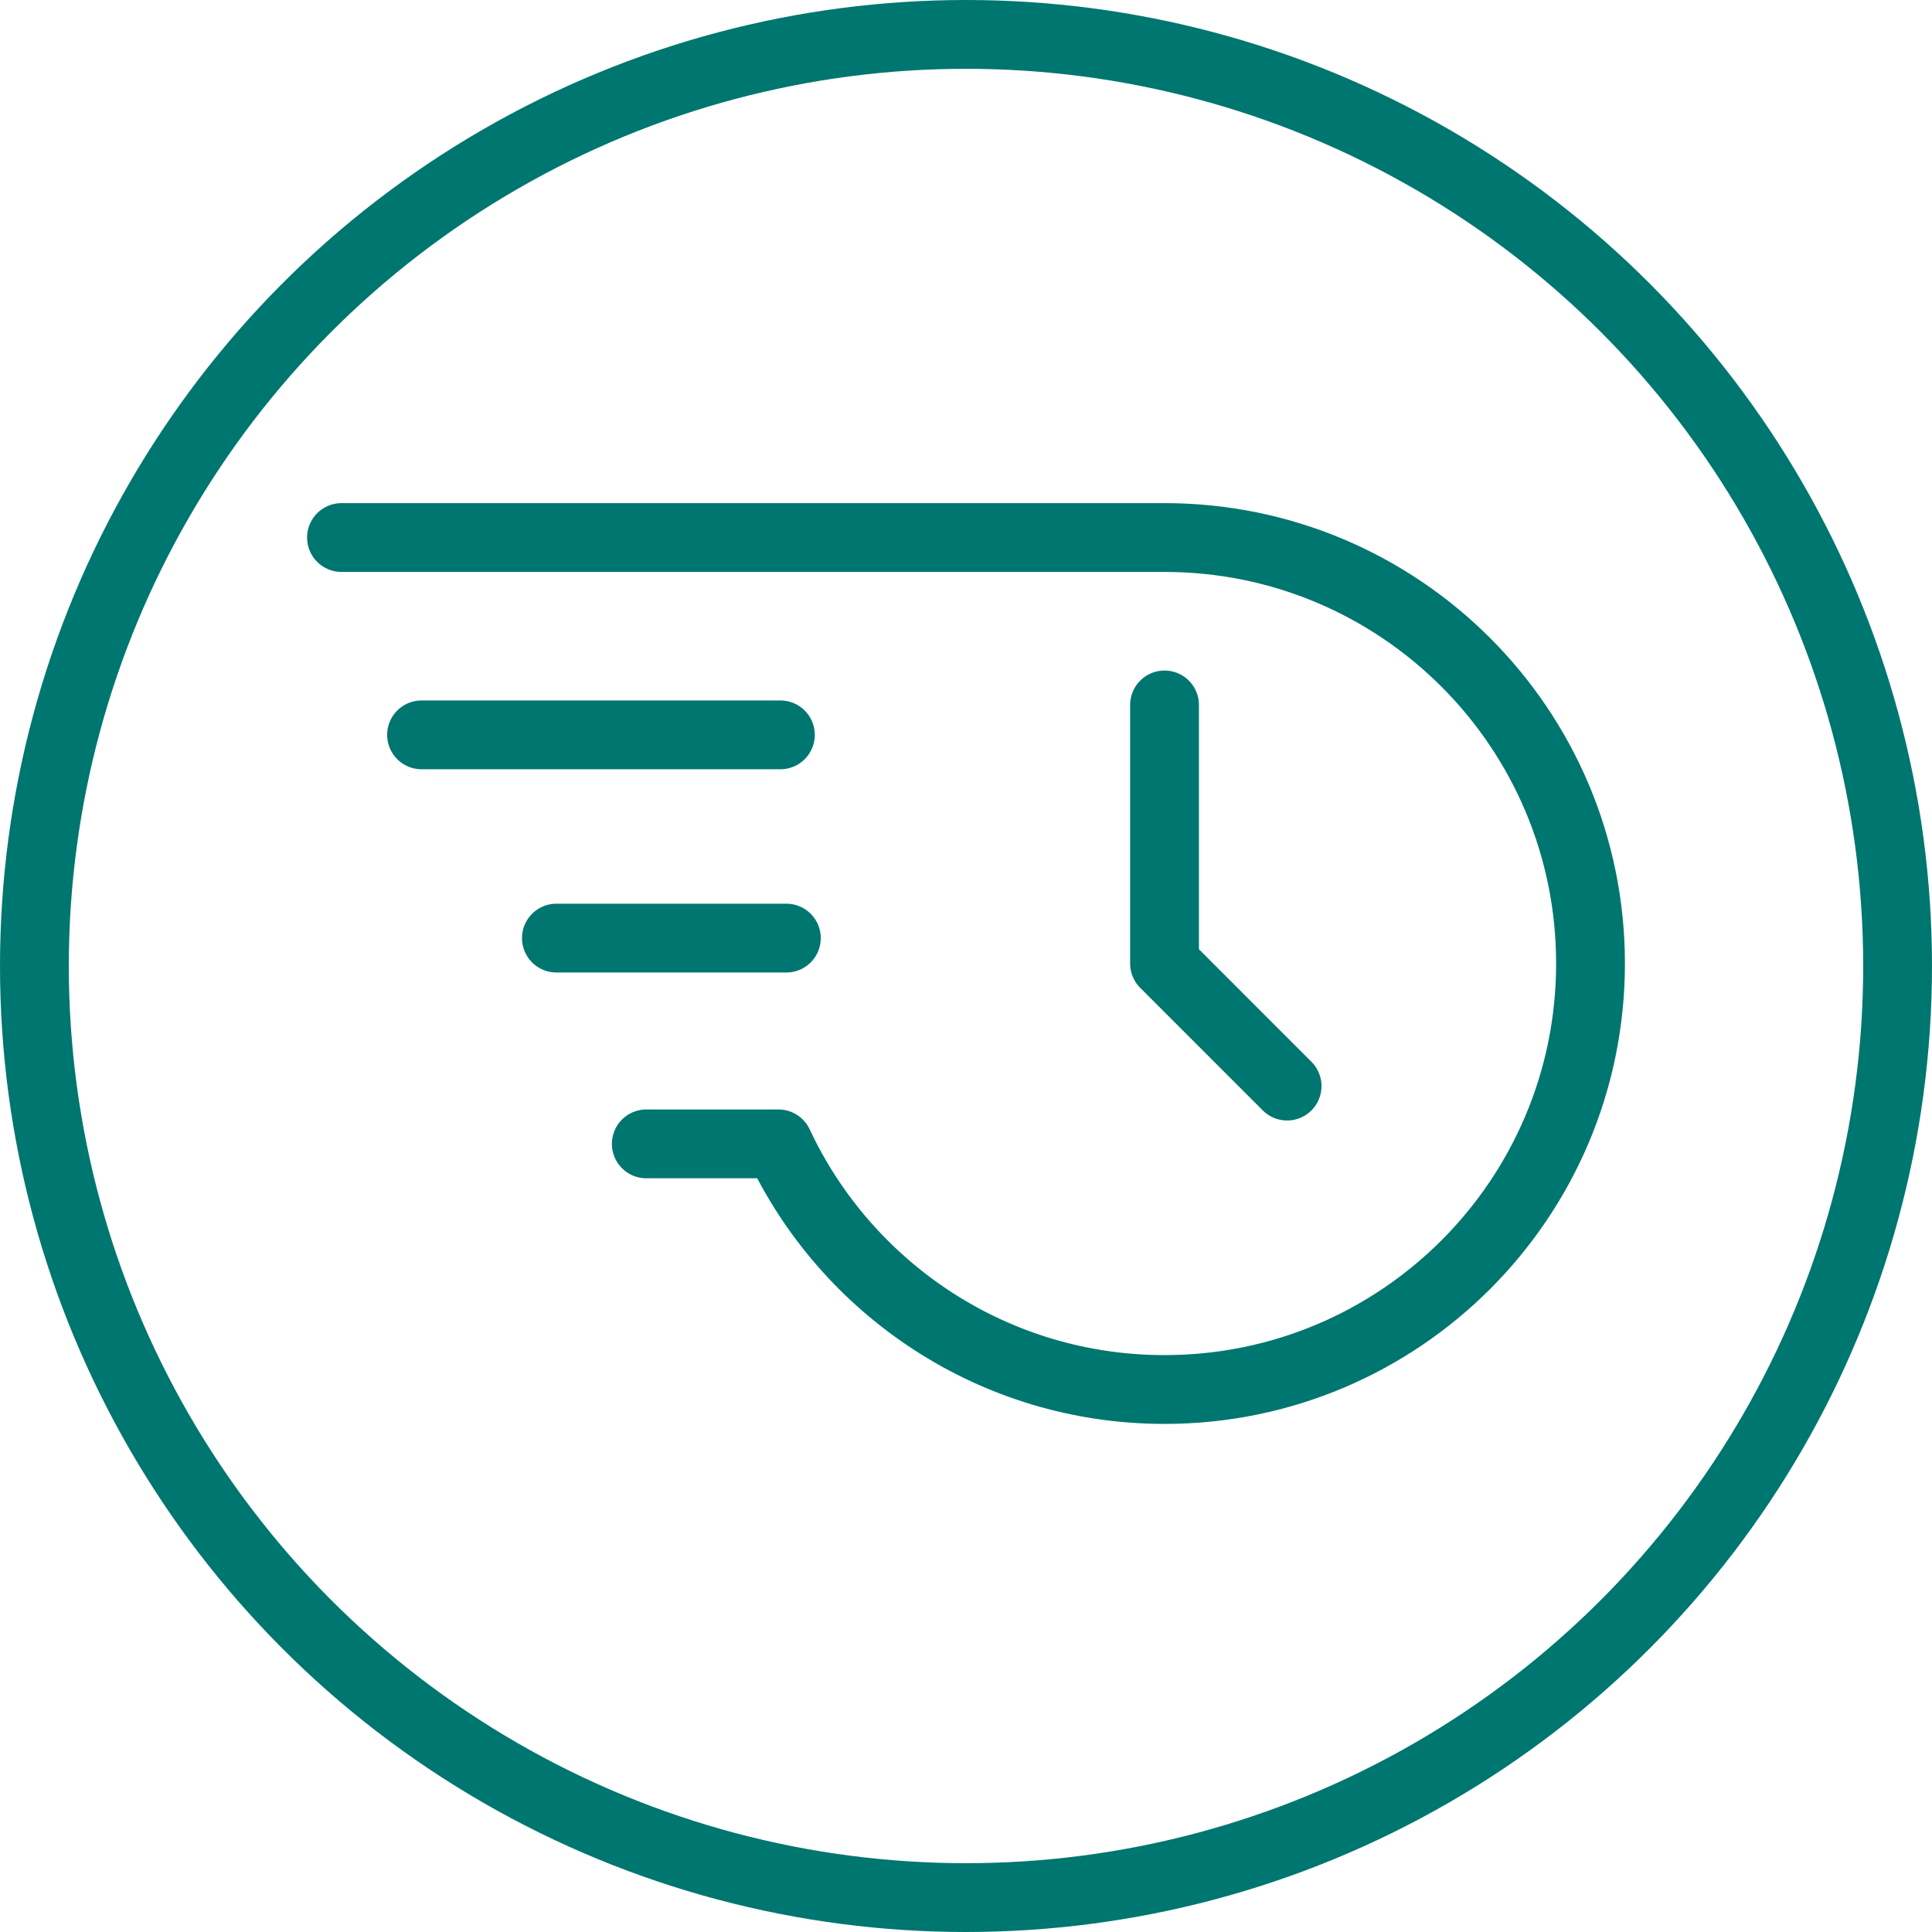 <!-- Generator: Adobe Illustrator 24.1.3, SVG Export Plug-In  -->
<svg version="1.1" xmlns="http://www.w3.org/2000/svg" xmlns:xlink="http://www.w3.org/1999/xlink" x="0px" y="0px"
	 width="196.548px" height="196.548px" viewBox="0 0 196.548 196.548"
	 style="overflow:visible;enable-background:new 0 0 196.548 196.548;" xml:space="preserve">
<style type="text/css">
	.st0{fill:none;stroke:#007670;stroke-width:7;stroke-miterlimit:10;}
	.st1{fill:none;stroke:#007670;stroke-width:7;stroke-linecap:round;stroke-linejoin:round;stroke-miterlimit:10;}
</style>
<defs>
</defs>
<g>
	<circle class="st0" cx="98.274" cy="98.274" r="94.774"/>
	<g>
		<path class="st1" d="M34.741,54.685h83.73c23.934,0,43.337,19.403,43.337,43.337s-19.403,43.337-43.337,43.337
			c-17.376,0-32.364-10.227-39.273-24.99H65.749"/>
		<polyline class="st1" points="118.471,71.715 118.471,98.022 130.94,110.491 		"/>
		<line class="st1" x1="79.999" y1="95.435" x2="56.604" y2="95.435"/>
		<line class="st1" x1="79.391" y1="74.759" x2="42.886" y2="74.759"/>
	</g>
</g>
</svg>